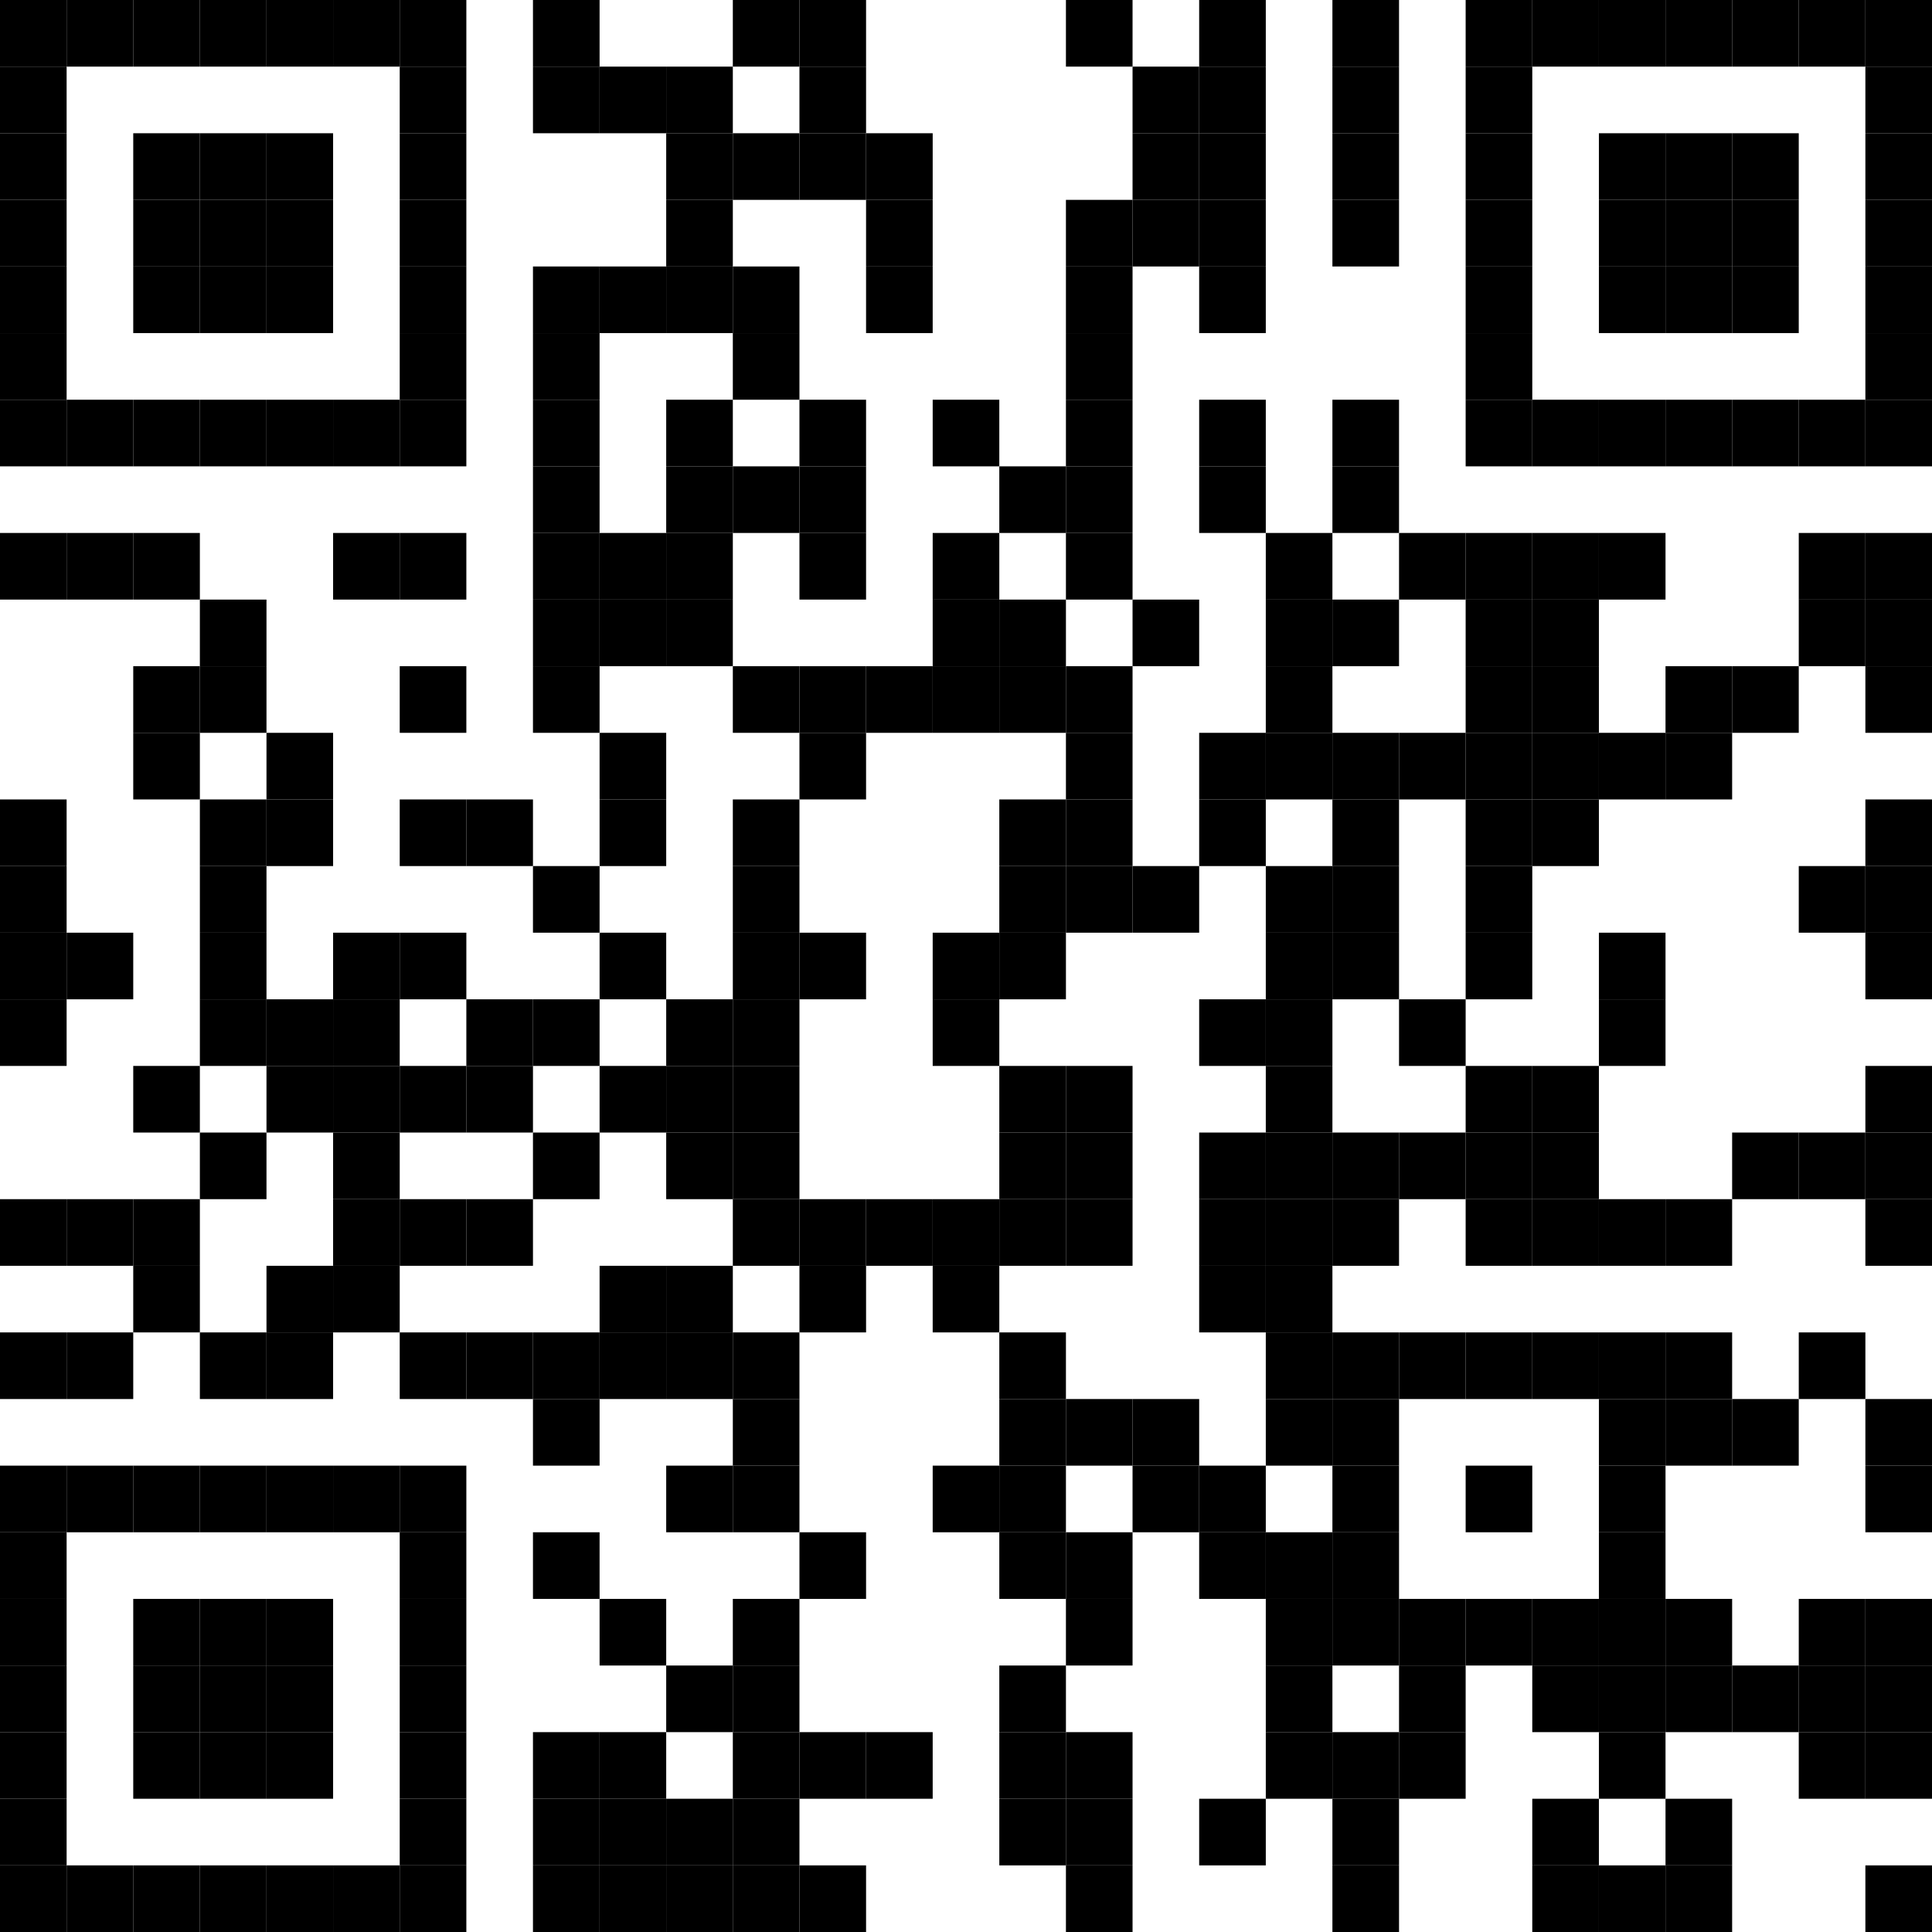 <svg xmlns="http://www.w3.org/2000/svg" viewBox="0 0 29 29"><rect x="0" y="0" width="1" height="1" /><rect x="1" y="0" width="1" height="1" /><rect x="2" y="0" width="1" height="1" /><rect x="3" y="0" width="1" height="1" /><rect x="4" y="0" width="1" height="1" /><rect x="5" y="0" width="1" height="1" /><rect x="6" y="0" width="1" height="1" /><rect x="8" y="0" width="1" height="1" /><rect x="11" y="0" width="1" height="1" /><rect x="12" y="0" width="1" height="1" /><rect x="16" y="0" width="1" height="1" /><rect x="18" y="0" width="1" height="1" /><rect x="20" y="0" width="1" height="1" /><rect x="22" y="0" width="1" height="1" /><rect x="23" y="0" width="1" height="1" /><rect x="24" y="0" width="1" height="1" /><rect x="25" y="0" width="1" height="1" /><rect x="26" y="0" width="1" height="1" /><rect x="27" y="0" width="1" height="1" /><rect x="28" y="0" width="1" height="1" /><rect x="0" y="1" width="1" height="1" /><rect x="6" y="1" width="1" height="1" /><rect x="8" y="1" width="1" height="1" /><rect x="9" y="1" width="1" height="1" /><rect x="10" y="1" width="1" height="1" /><rect x="12" y="1" width="1" height="1" /><rect x="17" y="1" width="1" height="1" /><rect x="18" y="1" width="1" height="1" /><rect x="20" y="1" width="1" height="1" /><rect x="22" y="1" width="1" height="1" /><rect x="28" y="1" width="1" height="1" /><rect x="0" y="2" width="1" height="1" /><rect x="2" y="2" width="1" height="1" /><rect x="3" y="2" width="1" height="1" /><rect x="4" y="2" width="1" height="1" /><rect x="6" y="2" width="1" height="1" /><rect x="10" y="2" width="1" height="1" /><rect x="11" y="2" width="1" height="1" /><rect x="12" y="2" width="1" height="1" /><rect x="13" y="2" width="1" height="1" /><rect x="17" y="2" width="1" height="1" /><rect x="18" y="2" width="1" height="1" /><rect x="20" y="2" width="1" height="1" /><rect x="22" y="2" width="1" height="1" /><rect x="24" y="2" width="1" height="1" /><rect x="25" y="2" width="1" height="1" /><rect x="26" y="2" width="1" height="1" /><rect x="28" y="2" width="1" height="1" /><rect x="0" y="3" width="1" height="1" /><rect x="2" y="3" width="1" height="1" /><rect x="3" y="3" width="1" height="1" /><rect x="4" y="3" width="1" height="1" /><rect x="6" y="3" width="1" height="1" /><rect x="10" y="3" width="1" height="1" /><rect x="13" y="3" width="1" height="1" /><rect x="16" y="3" width="1" height="1" /><rect x="17" y="3" width="1" height="1" /><rect x="18" y="3" width="1" height="1" /><rect x="20" y="3" width="1" height="1" /><rect x="22" y="3" width="1" height="1" /><rect x="24" y="3" width="1" height="1" /><rect x="25" y="3" width="1" height="1" /><rect x="26" y="3" width="1" height="1" /><rect x="28" y="3" width="1" height="1" /><rect x="0" y="4" width="1" height="1" /><rect x="2" y="4" width="1" height="1" /><rect x="3" y="4" width="1" height="1" /><rect x="4" y="4" width="1" height="1" /><rect x="6" y="4" width="1" height="1" /><rect x="8" y="4" width="1" height="1" /><rect x="9" y="4" width="1" height="1" /><rect x="10" y="4" width="1" height="1" /><rect x="11" y="4" width="1" height="1" /><rect x="13" y="4" width="1" height="1" /><rect x="16" y="4" width="1" height="1" /><rect x="18" y="4" width="1" height="1" /><rect x="22" y="4" width="1" height="1" /><rect x="24" y="4" width="1" height="1" /><rect x="25" y="4" width="1" height="1" /><rect x="26" y="4" width="1" height="1" /><rect x="28" y="4" width="1" height="1" /><rect x="0" y="5" width="1" height="1" /><rect x="6" y="5" width="1" height="1" /><rect x="8" y="5" width="1" height="1" /><rect x="11" y="5" width="1" height="1" /><rect x="16" y="5" width="1" height="1" /><rect x="22" y="5" width="1" height="1" /><rect x="28" y="5" width="1" height="1" /><rect x="0" y="6" width="1" height="1" /><rect x="1" y="6" width="1" height="1" /><rect x="2" y="6" width="1" height="1" /><rect x="3" y="6" width="1" height="1" /><rect x="4" y="6" width="1" height="1" /><rect x="5" y="6" width="1" height="1" /><rect x="6" y="6" width="1" height="1" /><rect x="8" y="6" width="1" height="1" /><rect x="10" y="6" width="1" height="1" /><rect x="12" y="6" width="1" height="1" /><rect x="14" y="6" width="1" height="1" /><rect x="16" y="6" width="1" height="1" /><rect x="18" y="6" width="1" height="1" /><rect x="20" y="6" width="1" height="1" /><rect x="22" y="6" width="1" height="1" /><rect x="23" y="6" width="1" height="1" /><rect x="24" y="6" width="1" height="1" /><rect x="25" y="6" width="1" height="1" /><rect x="26" y="6" width="1" height="1" /><rect x="27" y="6" width="1" height="1" /><rect x="28" y="6" width="1" height="1" /><rect x="8" y="7" width="1" height="1" /><rect x="10" y="7" width="1" height="1" /><rect x="11" y="7" width="1" height="1" /><rect x="12" y="7" width="1" height="1" /><rect x="15" y="7" width="1" height="1" /><rect x="16" y="7" width="1" height="1" /><rect x="18" y="7" width="1" height="1" /><rect x="20" y="7" width="1" height="1" /><rect x="0" y="8" width="1" height="1" /><rect x="1" y="8" width="1" height="1" /><rect x="2" y="8" width="1" height="1" /><rect x="5" y="8" width="1" height="1" /><rect x="6" y="8" width="1" height="1" /><rect x="8" y="8" width="1" height="1" /><rect x="9" y="8" width="1" height="1" /><rect x="10" y="8" width="1" height="1" /><rect x="12" y="8" width="1" height="1" /><rect x="14" y="8" width="1" height="1" /><rect x="16" y="8" width="1" height="1" /><rect x="19" y="8" width="1" height="1" /><rect x="21" y="8" width="1" height="1" /><rect x="22" y="8" width="1" height="1" /><rect x="23" y="8" width="1" height="1" /><rect x="24" y="8" width="1" height="1" /><rect x="27" y="8" width="1" height="1" /><rect x="28" y="8" width="1" height="1" /><rect x="3" y="9" width="1" height="1" /><rect x="8" y="9" width="1" height="1" /><rect x="9" y="9" width="1" height="1" /><rect x="10" y="9" width="1" height="1" /><rect x="14" y="9" width="1" height="1" /><rect x="15" y="9" width="1" height="1" /><rect x="17" y="9" width="1" height="1" /><rect x="19" y="9" width="1" height="1" /><rect x="20" y="9" width="1" height="1" /><rect x="22" y="9" width="1" height="1" /><rect x="23" y="9" width="1" height="1" /><rect x="27" y="9" width="1" height="1" /><rect x="28" y="9" width="1" height="1" /><rect x="2" y="10" width="1" height="1" /><rect x="3" y="10" width="1" height="1" /><rect x="6" y="10" width="1" height="1" /><rect x="8" y="10" width="1" height="1" /><rect x="11" y="10" width="1" height="1" /><rect x="12" y="10" width="1" height="1" /><rect x="13" y="10" width="1" height="1" /><rect x="14" y="10" width="1" height="1" /><rect x="15" y="10" width="1" height="1" /><rect x="16" y="10" width="1" height="1" /><rect x="19" y="10" width="1" height="1" /><rect x="22" y="10" width="1" height="1" /><rect x="23" y="10" width="1" height="1" /><rect x="25" y="10" width="1" height="1" /><rect x="26" y="10" width="1" height="1" /><rect x="28" y="10" width="1" height="1" /><rect x="2" y="11" width="1" height="1" /><rect x="4" y="11" width="1" height="1" /><rect x="9" y="11" width="1" height="1" /><rect x="12" y="11" width="1" height="1" /><rect x="16" y="11" width="1" height="1" /><rect x="18" y="11" width="1" height="1" /><rect x="19" y="11" width="1" height="1" /><rect x="20" y="11" width="1" height="1" /><rect x="21" y="11" width="1" height="1" /><rect x="22" y="11" width="1" height="1" /><rect x="23" y="11" width="1" height="1" /><rect x="24" y="11" width="1" height="1" /><rect x="25" y="11" width="1" height="1" /><rect x="0" y="12" width="1" height="1" /><rect x="3" y="12" width="1" height="1" /><rect x="4" y="12" width="1" height="1" /><rect x="6" y="12" width="1" height="1" /><rect x="7" y="12" width="1" height="1" /><rect x="9" y="12" width="1" height="1" /><rect x="11" y="12" width="1" height="1" /><rect x="15" y="12" width="1" height="1" /><rect x="16" y="12" width="1" height="1" /><rect x="18" y="12" width="1" height="1" /><rect x="20" y="12" width="1" height="1" /><rect x="22" y="12" width="1" height="1" /><rect x="23" y="12" width="1" height="1" /><rect x="28" y="12" width="1" height="1" /><rect x="0" y="13" width="1" height="1" /><rect x="3" y="13" width="1" height="1" /><rect x="8" y="13" width="1" height="1" /><rect x="11" y="13" width="1" height="1" /><rect x="15" y="13" width="1" height="1" /><rect x="16" y="13" width="1" height="1" /><rect x="17" y="13" width="1" height="1" /><rect x="19" y="13" width="1" height="1" /><rect x="20" y="13" width="1" height="1" /><rect x="22" y="13" width="1" height="1" /><rect x="27" y="13" width="1" height="1" /><rect x="28" y="13" width="1" height="1" /><rect x="0" y="14" width="1" height="1" /><rect x="1" y="14" width="1" height="1" /><rect x="3" y="14" width="1" height="1" /><rect x="5" y="14" width="1" height="1" /><rect x="6" y="14" width="1" height="1" /><rect x="9" y="14" width="1" height="1" /><rect x="11" y="14" width="1" height="1" /><rect x="12" y="14" width="1" height="1" /><rect x="14" y="14" width="1" height="1" /><rect x="15" y="14" width="1" height="1" /><rect x="19" y="14" width="1" height="1" /><rect x="20" y="14" width="1" height="1" /><rect x="22" y="14" width="1" height="1" /><rect x="24" y="14" width="1" height="1" /><rect x="28" y="14" width="1" height="1" /><rect x="0" y="15" width="1" height="1" /><rect x="3" y="15" width="1" height="1" /><rect x="4" y="15" width="1" height="1" /><rect x="5" y="15" width="1" height="1" /><rect x="7" y="15" width="1" height="1" /><rect x="8" y="15" width="1" height="1" /><rect x="10" y="15" width="1" height="1" /><rect x="11" y="15" width="1" height="1" /><rect x="14" y="15" width="1" height="1" /><rect x="18" y="15" width="1" height="1" /><rect x="19" y="15" width="1" height="1" /><rect x="21" y="15" width="1" height="1" /><rect x="24" y="15" width="1" height="1" /><rect x="2" y="16" width="1" height="1" /><rect x="4" y="16" width="1" height="1" /><rect x="5" y="16" width="1" height="1" /><rect x="6" y="16" width="1" height="1" /><rect x="7" y="16" width="1" height="1" /><rect x="9" y="16" width="1" height="1" /><rect x="10" y="16" width="1" height="1" /><rect x="11" y="16" width="1" height="1" /><rect x="15" y="16" width="1" height="1" /><rect x="16" y="16" width="1" height="1" /><rect x="19" y="16" width="1" height="1" /><rect x="22" y="16" width="1" height="1" /><rect x="23" y="16" width="1" height="1" /><rect x="28" y="16" width="1" height="1" /><rect x="3" y="17" width="1" height="1" /><rect x="5" y="17" width="1" height="1" /><rect x="8" y="17" width="1" height="1" /><rect x="10" y="17" width="1" height="1" /><rect x="11" y="17" width="1" height="1" /><rect x="15" y="17" width="1" height="1" /><rect x="16" y="17" width="1" height="1" /><rect x="18" y="17" width="1" height="1" /><rect x="19" y="17" width="1" height="1" /><rect x="20" y="17" width="1" height="1" /><rect x="21" y="17" width="1" height="1" /><rect x="22" y="17" width="1" height="1" /><rect x="23" y="17" width="1" height="1" /><rect x="26" y="17" width="1" height="1" /><rect x="27" y="17" width="1" height="1" /><rect x="28" y="17" width="1" height="1" /><rect x="0" y="18" width="1" height="1" /><rect x="1" y="18" width="1" height="1" /><rect x="2" y="18" width="1" height="1" /><rect x="5" y="18" width="1" height="1" /><rect x="6" y="18" width="1" height="1" /><rect x="7" y="18" width="1" height="1" /><rect x="11" y="18" width="1" height="1" /><rect x="12" y="18" width="1" height="1" /><rect x="13" y="18" width="1" height="1" /><rect x="14" y="18" width="1" height="1" /><rect x="15" y="18" width="1" height="1" /><rect x="16" y="18" width="1" height="1" /><rect x="18" y="18" width="1" height="1" /><rect x="19" y="18" width="1" height="1" /><rect x="20" y="18" width="1" height="1" /><rect x="22" y="18" width="1" height="1" /><rect x="23" y="18" width="1" height="1" /><rect x="24" y="18" width="1" height="1" /><rect x="25" y="18" width="1" height="1" /><rect x="28" y="18" width="1" height="1" /><rect x="2" y="19" width="1" height="1" /><rect x="4" y="19" width="1" height="1" /><rect x="5" y="19" width="1" height="1" /><rect x="9" y="19" width="1" height="1" /><rect x="10" y="19" width="1" height="1" /><rect x="12" y="19" width="1" height="1" /><rect x="14" y="19" width="1" height="1" /><rect x="18" y="19" width="1" height="1" /><rect x="19" y="19" width="1" height="1" /><rect x="0" y="20" width="1" height="1" /><rect x="1" y="20" width="1" height="1" /><rect x="3" y="20" width="1" height="1" /><rect x="4" y="20" width="1" height="1" /><rect x="6" y="20" width="1" height="1" /><rect x="7" y="20" width="1" height="1" /><rect x="8" y="20" width="1" height="1" /><rect x="9" y="20" width="1" height="1" /><rect x="10" y="20" width="1" height="1" /><rect x="11" y="20" width="1" height="1" /><rect x="15" y="20" width="1" height="1" /><rect x="19" y="20" width="1" height="1" /><rect x="20" y="20" width="1" height="1" /><rect x="21" y="20" width="1" height="1" /><rect x="22" y="20" width="1" height="1" /><rect x="23" y="20" width="1" height="1" /><rect x="24" y="20" width="1" height="1" /><rect x="25" y="20" width="1" height="1" /><rect x="27" y="20" width="1" height="1" /><rect x="8" y="21" width="1" height="1" /><rect x="11" y="21" width="1" height="1" /><rect x="15" y="21" width="1" height="1" /><rect x="16" y="21" width="1" height="1" /><rect x="17" y="21" width="1" height="1" /><rect x="19" y="21" width="1" height="1" /><rect x="20" y="21" width="1" height="1" /><rect x="24" y="21" width="1" height="1" /><rect x="25" y="21" width="1" height="1" /><rect x="26" y="21" width="1" height="1" /><rect x="28" y="21" width="1" height="1" /><rect x="0" y="22" width="1" height="1" /><rect x="1" y="22" width="1" height="1" /><rect x="2" y="22" width="1" height="1" /><rect x="3" y="22" width="1" height="1" /><rect x="4" y="22" width="1" height="1" /><rect x="5" y="22" width="1" height="1" /><rect x="6" y="22" width="1" height="1" /><rect x="10" y="22" width="1" height="1" /><rect x="11" y="22" width="1" height="1" /><rect x="14" y="22" width="1" height="1" /><rect x="15" y="22" width="1" height="1" /><rect x="17" y="22" width="1" height="1" /><rect x="18" y="22" width="1" height="1" /><rect x="20" y="22" width="1" height="1" /><rect x="22" y="22" width="1" height="1" /><rect x="24" y="22" width="1" height="1" /><rect x="28" y="22" width="1" height="1" /><rect x="0" y="23" width="1" height="1" /><rect x="6" y="23" width="1" height="1" /><rect x="8" y="23" width="1" height="1" /><rect x="12" y="23" width="1" height="1" /><rect x="15" y="23" width="1" height="1" /><rect x="16" y="23" width="1" height="1" /><rect x="18" y="23" width="1" height="1" /><rect x="19" y="23" width="1" height="1" /><rect x="20" y="23" width="1" height="1" /><rect x="24" y="23" width="1" height="1" /><rect x="0" y="24" width="1" height="1" /><rect x="2" y="24" width="1" height="1" /><rect x="3" y="24" width="1" height="1" /><rect x="4" y="24" width="1" height="1" /><rect x="6" y="24" width="1" height="1" /><rect x="9" y="24" width="1" height="1" /><rect x="11" y="24" width="1" height="1" /><rect x="16" y="24" width="1" height="1" /><rect x="19" y="24" width="1" height="1" /><rect x="20" y="24" width="1" height="1" /><rect x="21" y="24" width="1" height="1" /><rect x="22" y="24" width="1" height="1" /><rect x="23" y="24" width="1" height="1" /><rect x="24" y="24" width="1" height="1" /><rect x="25" y="24" width="1" height="1" /><rect x="27" y="24" width="1" height="1" /><rect x="28" y="24" width="1" height="1" /><rect x="0" y="25" width="1" height="1" /><rect x="2" y="25" width="1" height="1" /><rect x="3" y="25" width="1" height="1" /><rect x="4" y="25" width="1" height="1" /><rect x="6" y="25" width="1" height="1" /><rect x="10" y="25" width="1" height="1" /><rect x="11" y="25" width="1" height="1" /><rect x="15" y="25" width="1" height="1" /><rect x="19" y="25" width="1" height="1" /><rect x="21" y="25" width="1" height="1" /><rect x="23" y="25" width="1" height="1" /><rect x="24" y="25" width="1" height="1" /><rect x="25" y="25" width="1" height="1" /><rect x="26" y="25" width="1" height="1" /><rect x="27" y="25" width="1" height="1" /><rect x="28" y="25" width="1" height="1" /><rect x="0" y="26" width="1" height="1" /><rect x="2" y="26" width="1" height="1" /><rect x="3" y="26" width="1" height="1" /><rect x="4" y="26" width="1" height="1" /><rect x="6" y="26" width="1" height="1" /><rect x="8" y="26" width="1" height="1" /><rect x="9" y="26" width="1" height="1" /><rect x="11" y="26" width="1" height="1" /><rect x="12" y="26" width="1" height="1" /><rect x="13" y="26" width="1" height="1" /><rect x="15" y="26" width="1" height="1" /><rect x="16" y="26" width="1" height="1" /><rect x="19" y="26" width="1" height="1" /><rect x="20" y="26" width="1" height="1" /><rect x="21" y="26" width="1" height="1" /><rect x="24" y="26" width="1" height="1" /><rect x="27" y="26" width="1" height="1" /><rect x="28" y="26" width="1" height="1" /><rect x="0" y="27" width="1" height="1" /><rect x="6" y="27" width="1" height="1" /><rect x="8" y="27" width="1" height="1" /><rect x="9" y="27" width="1" height="1" /><rect x="10" y="27" width="1" height="1" /><rect x="11" y="27" width="1" height="1" /><rect x="15" y="27" width="1" height="1" /><rect x="16" y="27" width="1" height="1" /><rect x="18" y="27" width="1" height="1" /><rect x="20" y="27" width="1" height="1" /><rect x="23" y="27" width="1" height="1" /><rect x="25" y="27" width="1" height="1" /><rect x="0" y="28" width="1" height="1" /><rect x="1" y="28" width="1" height="1" /><rect x="2" y="28" width="1" height="1" /><rect x="3" y="28" width="1" height="1" /><rect x="4" y="28" width="1" height="1" /><rect x="5" y="28" width="1" height="1" /><rect x="6" y="28" width="1" height="1" /><rect x="8" y="28" width="1" height="1" /><rect x="9" y="28" width="1" height="1" /><rect x="10" y="28" width="1" height="1" /><rect x="11" y="28" width="1" height="1" /><rect x="12" y="28" width="1" height="1" /><rect x="16" y="28" width="1" height="1" /><rect x="20" y="28" width="1" height="1" /><rect x="23" y="28" width="1" height="1" /><rect x="24" y="28" width="1" height="1" /><rect x="25" y="28" width="1" height="1" /><rect x="28" y="28" width="1" height="1" /></svg>